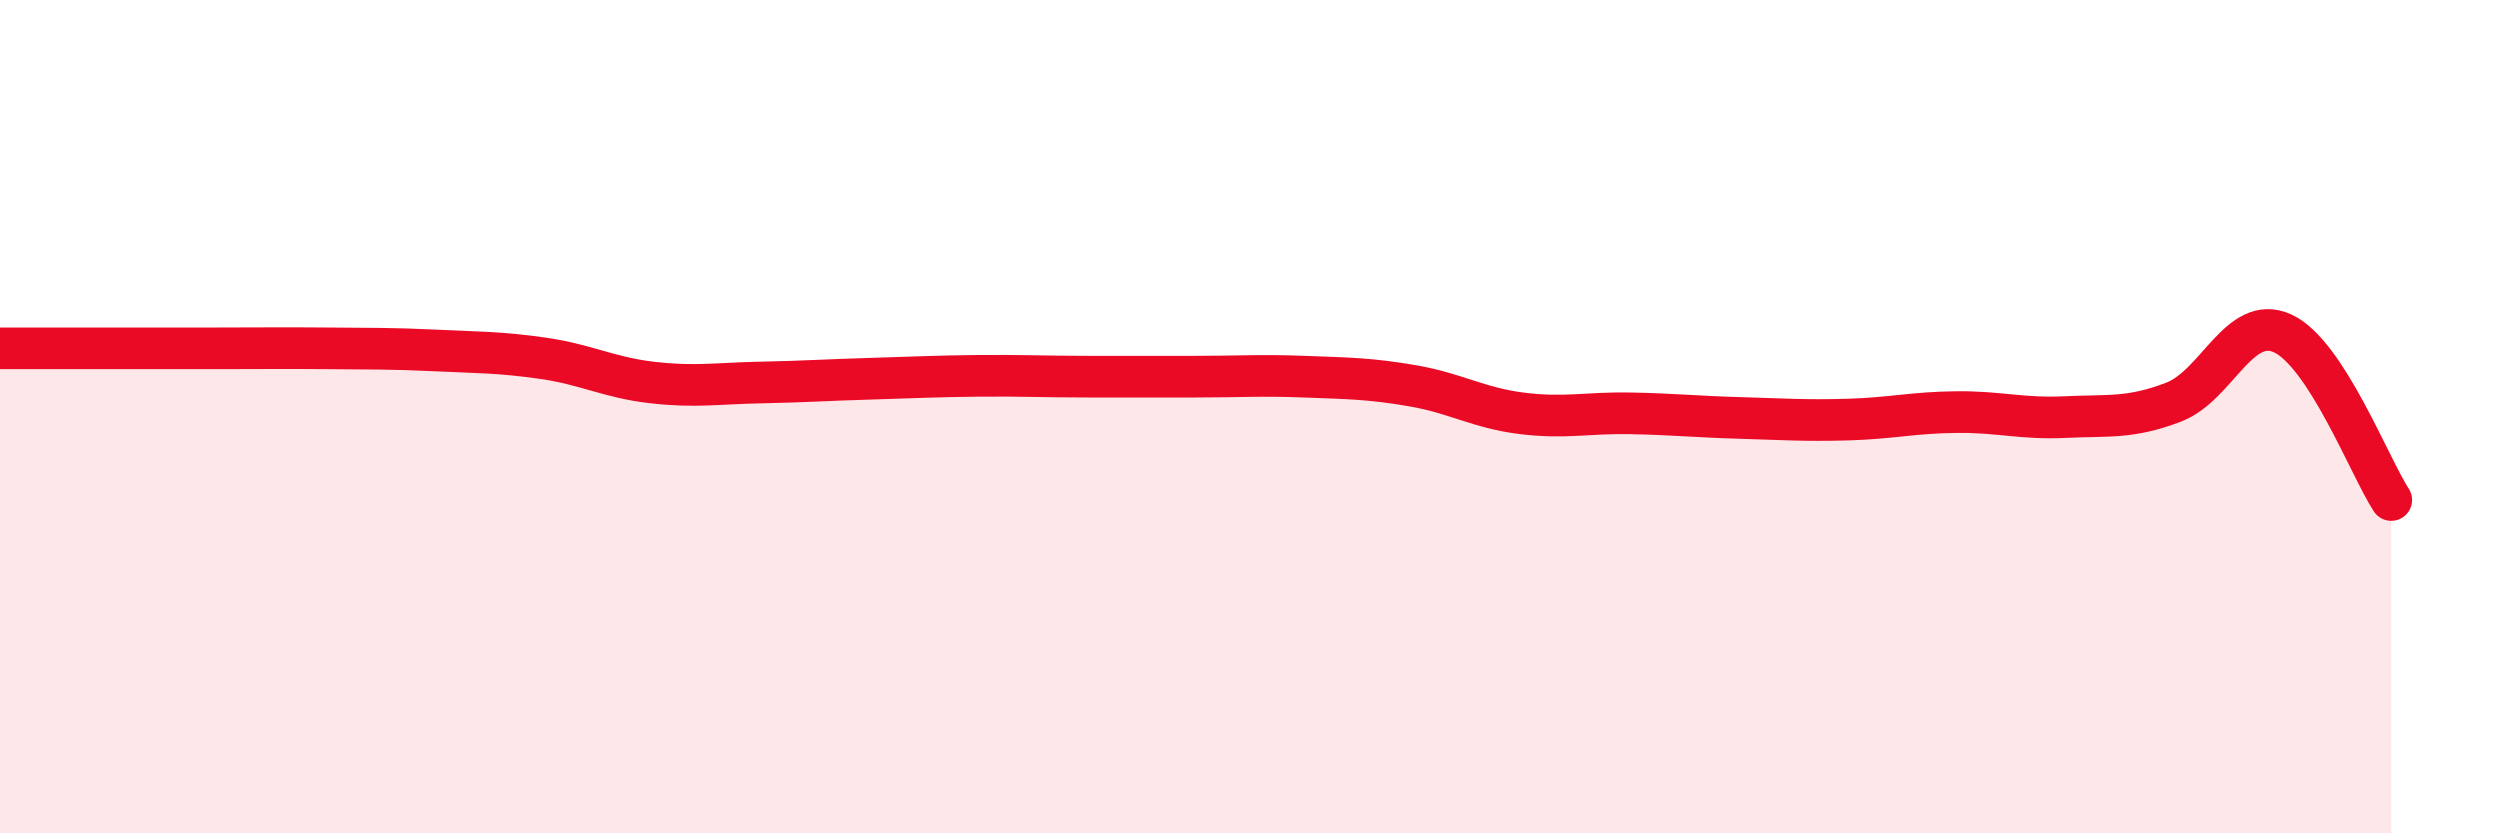 
    <svg width="60" height="20" viewBox="0 0 60 20" xmlns="http://www.w3.org/2000/svg">
      <path
        d="M 0,8.36 C 0.52,8.36 1.57,8.36 2.61,8.36 C 3.65,8.36 4.18,8.36 5.22,8.36 C 6.26,8.36 6.79,8.35 7.83,8.36 C 8.87,8.37 9.39,8.36 10.43,8.41 C 11.47,8.46 12,8.45 13.04,8.6 C 14.08,8.75 14.61,9.06 15.65,9.18 C 16.69,9.3 17.22,9.2 18.26,9.18 C 19.3,9.16 19.83,9.12 20.87,9.09 C 21.91,9.06 22.44,9.03 23.48,9.02 C 24.52,9.01 25.05,9.04 26.09,9.04 C 27.13,9.04 27.66,9.04 28.7,9.04 C 29.74,9.04 30.26,9 31.3,9.04 C 32.34,9.08 32.87,9.08 33.91,9.26 C 34.95,9.44 35.48,9.79 36.52,9.92 C 37.56,10.05 38.09,9.9 39.13,9.92 C 40.17,9.94 40.7,10 41.74,10.03 C 42.78,10.06 43.31,10.1 44.35,10.07 C 45.39,10.04 45.92,9.9 46.96,9.89 C 48,9.88 48.53,10.06 49.57,10.01 C 50.61,9.96 51.13,10.05 52.17,9.65 C 53.21,9.25 53.74,7.53 54.78,8 C 55.82,8.47 56.87,11.2 57.39,12L57.39 20L0 20Z"
        fill="#EB0A25"
        opacity="0.1"
        stroke-linecap="round"
        stroke-linejoin="round"
      />
      <path
        d="M 0,8.36 C 0.52,8.36 1.57,8.36 2.61,8.36 C 3.65,8.36 4.18,8.36 5.22,8.36 C 6.26,8.36 6.79,8.35 7.83,8.36 C 8.87,8.37 9.39,8.36 10.43,8.41 C 11.47,8.46 12,8.45 13.04,8.6 C 14.08,8.75 14.61,9.06 15.65,9.18 C 16.69,9.3 17.22,9.2 18.26,9.18 C 19.3,9.16 19.83,9.12 20.87,9.09 C 21.91,9.06 22.44,9.03 23.48,9.02 C 24.52,9.01 25.05,9.04 26.09,9.04 C 27.13,9.04 27.66,9.04 28.7,9.04 C 29.74,9.04 30.26,9 31.3,9.04 C 32.34,9.08 32.87,9.08 33.91,9.26 C 34.95,9.44 35.48,9.79 36.52,9.92 C 37.56,10.05 38.09,9.9 39.13,9.92 C 40.17,9.94 40.7,10 41.74,10.03 C 42.78,10.06 43.31,10.1 44.35,10.07 C 45.39,10.04 45.92,9.9 46.96,9.89 C 48,9.88 48.53,10.06 49.57,10.01 C 50.61,9.96 51.13,10.05 52.17,9.65 C 53.21,9.25 53.74,7.53 54.78,8 C 55.82,8.47 56.87,11.2 57.39,12"
        stroke="#EB0A25"
        stroke-width="1"
        fill="none"
        stroke-linecap="round"
        stroke-linejoin="round"
      />
    </svg>
  